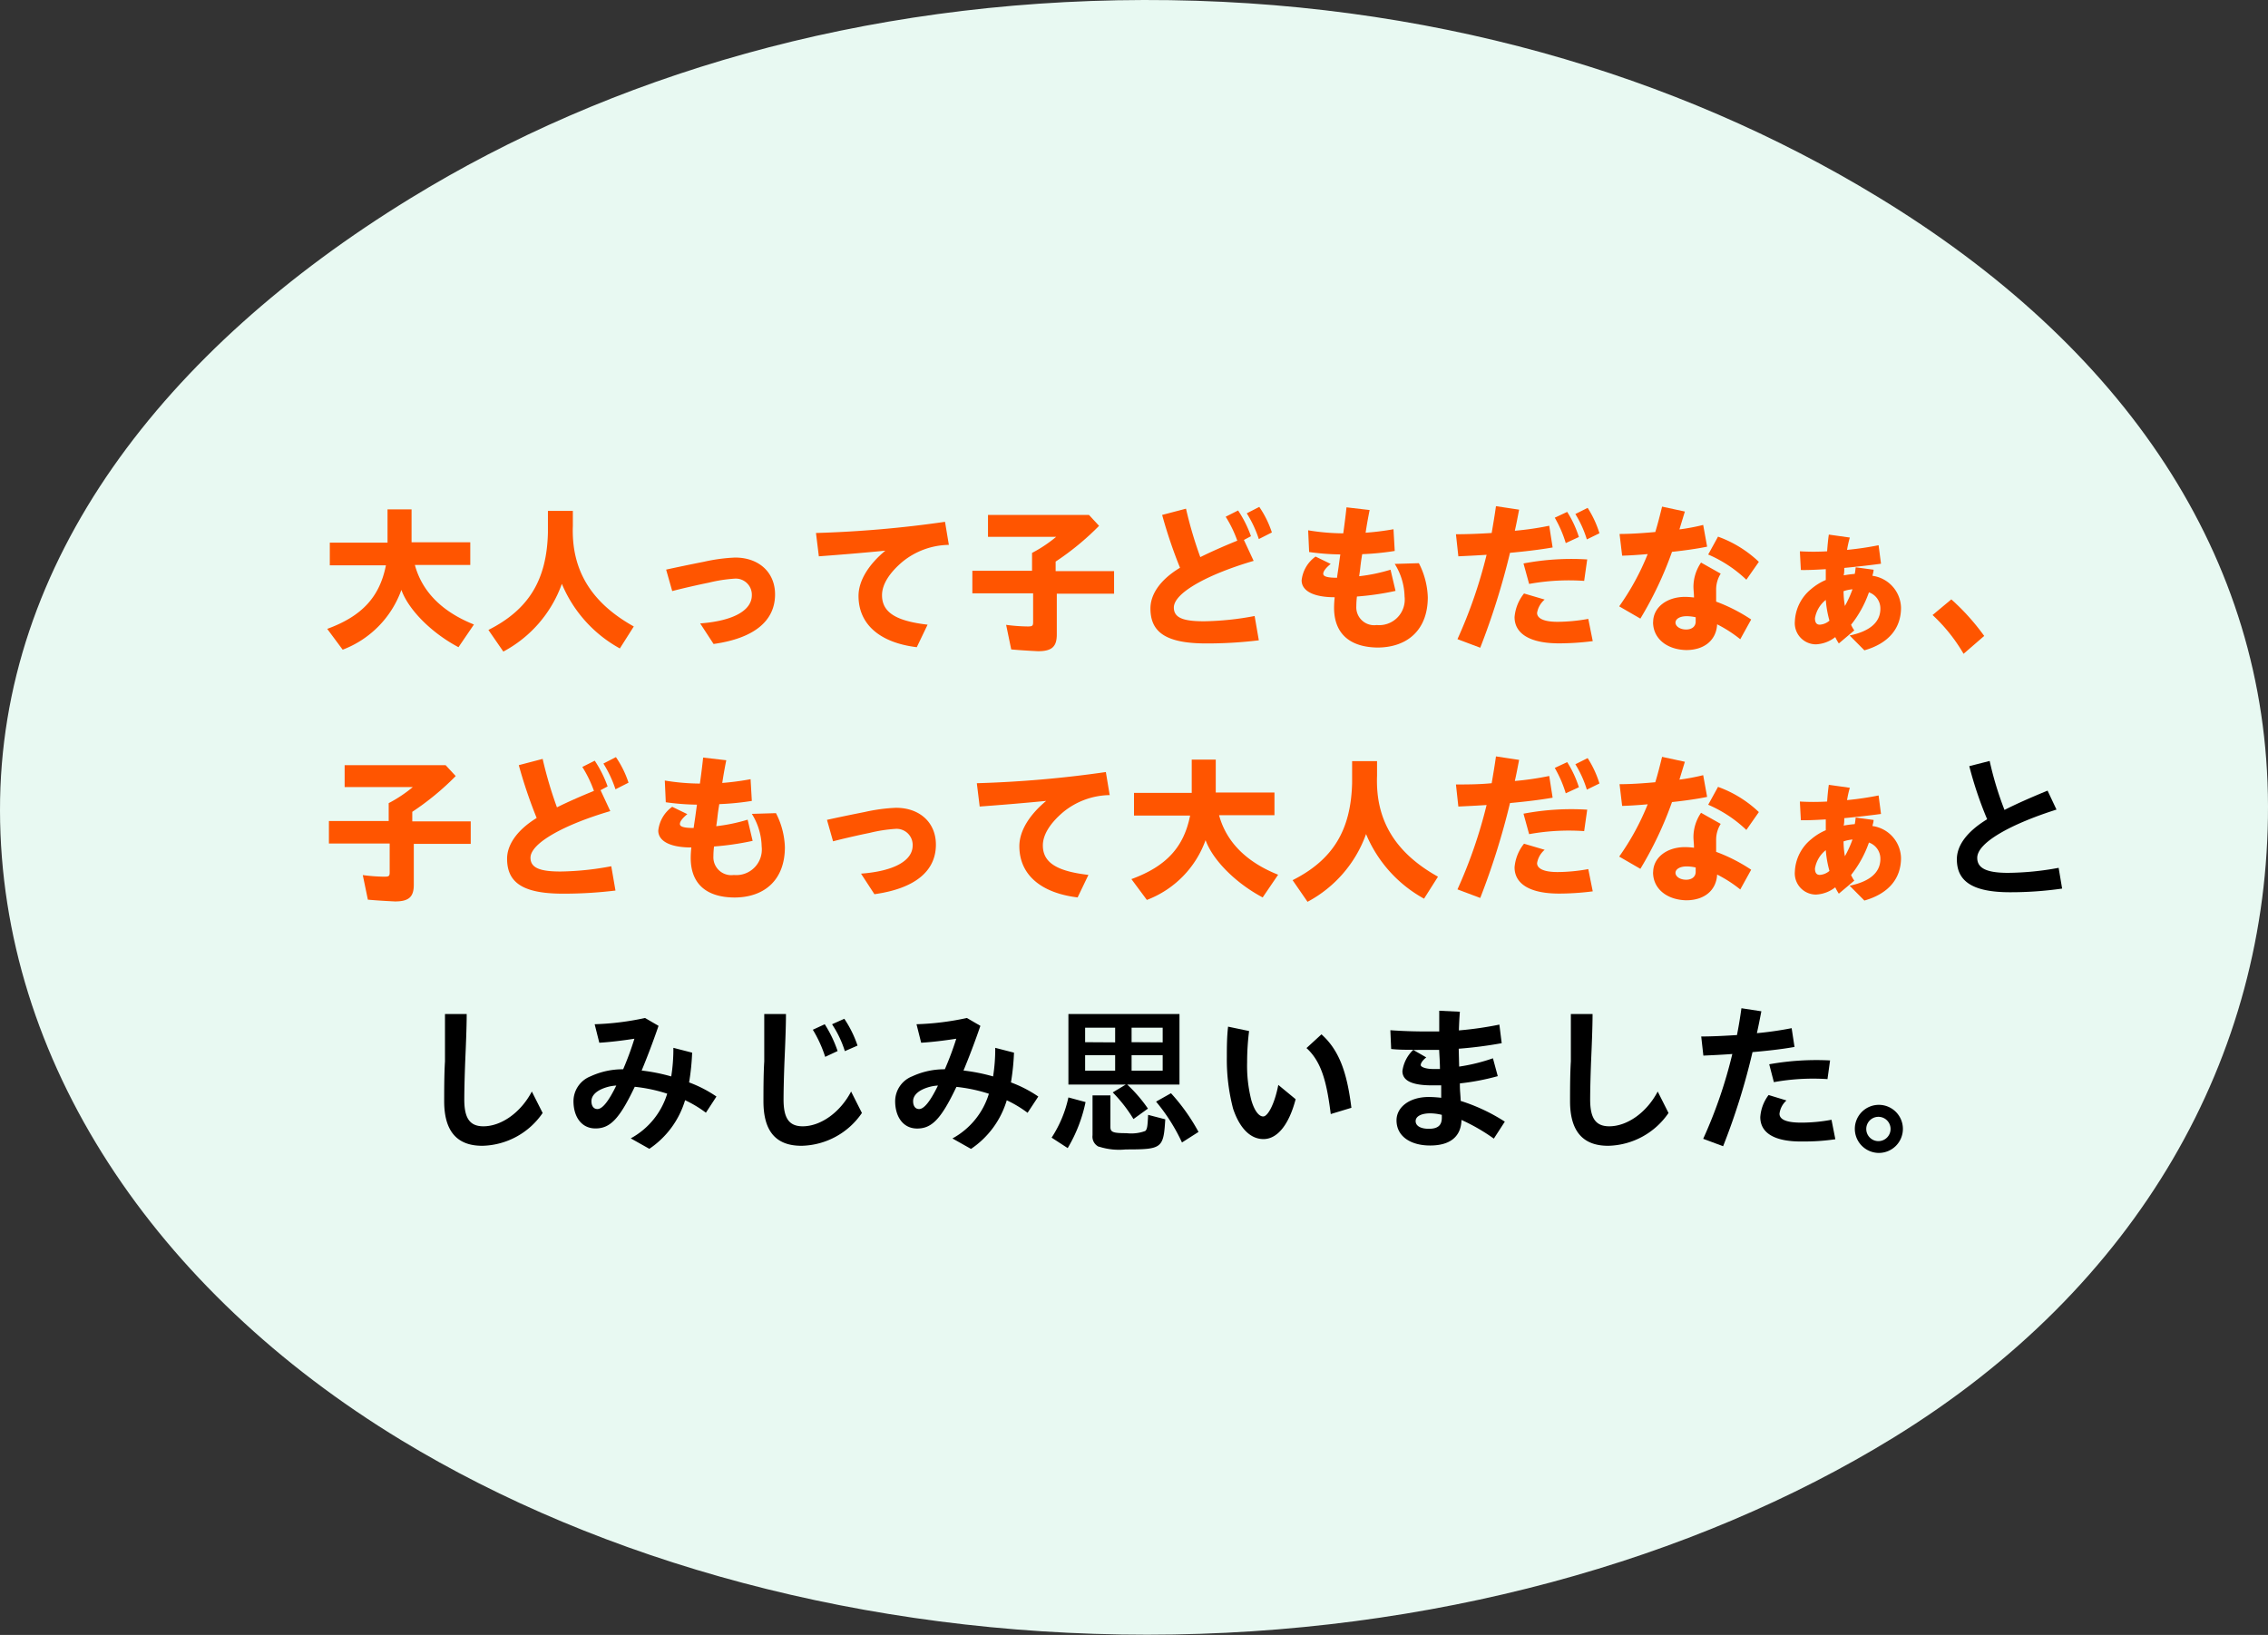 <svg xmlns="http://www.w3.org/2000/svg" viewBox="0 0 253.82 182.95"><rect x="0" y="0" width="253.82" height="182.95" fill="#333333" stroke="none"/><defs><style>.cls-1{fill:#e8f9f2;}.cls-2{fill:#f50;}</style></defs><g id="レイヤー_2" data-name="レイヤー 2"><g id="txt"><path class="cls-1" d="M253.82,90.18c.06,28-14.48,53.86-42,70.74-22.32,13.69-51.78,22-83.44,22s-61.1-8.18-83.48-21.77C17.33,144.42.06,118.68,0,90.72S18.4,39.08,45.92,22.2C68.23,8.51,96.34.07,128,0s59.72,8.39,82.1,22C237.68,38.74,253.76,62.22,253.82,90.18Z"/><path class="cls-2" d="M36.62,70.37c3.89-1.42,5.87-3.57,6.57-7.11H36.91V60.72h6.46V57h2.69v3.68h6.57v2.54h-6.2c.8,2.95,3,5.22,6.61,6.66l-1.73,2.54c-3-1.59-5.58-4.16-6.39-6.41a11.2,11.2,0,0,1-6.57,6.69Z"/><path class="cls-2" d="M54.66,70.49c4.51-2.28,6.53-5.58,6.66-10.89V57.17h2.79v1.66c-.18,4.91,2,8.58,6.82,11.27l-1.56,2.46a14.69,14.69,0,0,1-6.49-7.23,13.88,13.88,0,0,1-6.55,7.58Z"/><path class="cls-2" d="M78.36,69.76c3.7-.28,5.78-1.45,5.78-3.16a1.8,1.8,0,0,0-1.94-1.85,16.5,16.5,0,0,0-2.88.45c-1.24.25-2.9.63-4.09.94l-.68-2.4c1.22-.27,2.62-.56,4.23-.88a19.48,19.48,0,0,1,3.49-.47c2.67,0,4.47,1.66,4.47,4.12,0,3-2.38,4.92-6.88,5.55Z"/><path class="cls-2" d="M96.08,66.68c0-1.7,1.13-3.51,3-5.06-2.9.28-5.13.46-7.44.63l-.32-2.61a126.1,126.1,0,0,0,14.44-1.25l.43,2.58A8.41,8.41,0,0,0,101,62.86c-1.42,1.2-2.29,2.5-2.29,3.74,0,2,1.7,2.9,5.1,3.3l-1.21,2.52C98.49,71.92,96.08,69.88,96.08,66.68Z"/><path class="cls-2" d="M113.17,72.67l-.57-2.75a20,20,0,0,0,2.41.18c.54,0,.61-.07.61-.51v-3.2h-6.8V63.87h6.68v-2a15.24,15.24,0,0,0,2.7-1.8h-7.63V57.62h11.3L123,58.84a30.13,30.13,0,0,1-4.86,4v1.07h6.54v2.52h-6.41V71c0,1.37-.56,1.87-2.11,1.87C115.37,72.83,114.13,72.76,113.17,72.67Z"/><path class="cls-2" d="M128.75,68.08c0-1.46.95-3.13,3.31-4.55a53.62,53.62,0,0,1-2-5.91l2.67-.7a45.39,45.39,0,0,0,1.6,5.42c1.17-.58,2.54-1.19,4.14-1.84a13.34,13.34,0,0,0-1.3-2.68l1.39-.7A13,13,0,0,1,140,60l-.79.42,1.09,2.34c-5.14,1.51-8.93,3.58-8.93,5.22,0,1.13,1,1.54,3.35,1.54a32.36,32.36,0,0,0,5.69-.59l.47,2.72A47.73,47.73,0,0,1,135,72C130.37,72,128.75,70.67,128.75,68.08Zm10.78-10.64,1.4-.72a11.21,11.21,0,0,1,1.41,2.86l-1.46.74A13,13,0,0,0,139.53,57.44Z"/><path class="cls-2" d="M149.3,68a11.08,11.08,0,0,1,.07-1.17c-2.45,0-3.7-.75-3.7-1.89a3.77,3.77,0,0,1,1.56-2.66l1.69.82c-.59.49-.83.85-.83,1.1s.28.45,1.54.45c.05-.39.12-.81.18-1.24s.12-.9.19-1.37a26.89,26.89,0,0,1-3.49-.27l-.11-2.43a24.59,24.59,0,0,0,3.93.34c.16-1.15.29-2.21.36-2.91l2.59.3c-.11.54-.29,1.48-.45,2.54a29.53,29.53,0,0,0,3.12-.39l.14,2.43a30.07,30.07,0,0,1-3.64.36c-.09.52-.16,1-.21,1.47s-.09.69-.13,1a19.58,19.58,0,0,0,3.51-.73l.56,2.37a31,31,0,0,1-4.32.63,9.51,9.51,0,0,0-.07,1.1,2,2,0,0,0,2.28,2.09,2.86,2.86,0,0,0,3.12-3.19,7.12,7.12,0,0,0-1.1-3.65l2.7-.08a8.89,8.89,0,0,1,1,3.81c0,3.65-2.27,5.61-5.61,5.63C151,72.42,149.3,70.85,149.3,68Z"/><path class="cls-2" d="M163.11,71.52a53.49,53.49,0,0,0,3.26-9.44c-1.21.08-2.31.13-3.16.17l-.27-2.47c1.23,0,2.58-.05,4-.14.17-1,.34-2,.48-3l2.59.39c-.16.81-.3,1.59-.48,2.36a33.27,33.27,0,0,0,3.85-.56l.38,2.43c-1.48.26-3.15.45-4.77.6a82,82,0,0,1-3.33,10.62Zm6.39-2.47a4.86,4.86,0,0,1,1.06-2.64l2.31.68a2.49,2.49,0,0,0-.85,1.49c0,.56.63,1,2.3,1a19.44,19.44,0,0,0,3.43-.33l.5,2.49a29.7,29.7,0,0,1-3.73.25C171.16,72,169.5,70.87,169.5,69.05Zm1-6a28.66,28.66,0,0,1,7.13-.45l-.34,2.4a25,25,0,0,0-6.16.34ZM174,57.93l1.39-.65a12,12,0,0,1,1.31,2.81l-1.47.68A13.41,13.41,0,0,0,174,57.93Zm2.32-.42,1.36-.68A11.49,11.49,0,0,1,179,59.67l-1.41.69A12.21,12.21,0,0,0,176.3,57.51Z"/><path class="cls-2" d="M181.21,67.85A28.2,28.2,0,0,0,184.4,62c-1.1.1-2.11.16-2.86.18l-.29-2.43c1.19,0,2.59-.09,4-.22.29-.94.52-1.87.76-2.84l2.55.55-.61,2a23.57,23.57,0,0,0,2.66-.5l.44,2.43c-.94.2-2.4.42-3.93.58a40.59,40.59,0,0,1-3.54,7.47Zm3.8,1.76c0-1.64,1.52-2.82,3.57-2.82a8.54,8.54,0,0,1,1,.07c0-.44-.06-.87-.06-1.19a4.83,4.83,0,0,1,.85-2.72l2.2,1.24a3.34,3.34,0,0,0-.51,1.86c0,.34,0,.86,0,1.27a18.85,18.85,0,0,1,3.92,2l-1.22,2.21a14.62,14.62,0,0,0-2.59-1.67c-.09,1.76-1.42,2.88-3.46,2.88C186.54,72.69,185,71.45,185,69.61Zm3.69.83c.67,0,1.07-.36,1.07-.88v-.49a4.69,4.69,0,0,0-1-.12c-.79,0-1.26.32-1.26.72S188,70.44,188.7,70.44Zm2.47-8.39,1.1-2a13,13,0,0,1,4.57,2.82l-1.4,2A14.41,14.41,0,0,0,191.17,62.05Z"/><path class="cls-2" d="M205.39,71.29a3.76,3.76,0,0,1-2.16.81,2.37,2.37,0,0,1-2.36-2.58,4.92,4.92,0,0,1,1.84-3.62,6.25,6.25,0,0,1,1.62-1c0-.38,0-.8,0-1.21-1.17.07-2.18.11-2.79.09l-.11-2.09a26.19,26.19,0,0,0,3.05,0c.05-.73.12-1.4.19-1.87l2.35.33a12.15,12.15,0,0,0-.31,1.38,34.71,34.71,0,0,0,3.53-.52l.27,2.07c-1.17.16-2.65.33-4.11.47,0,.29,0,.57-.07.83.4-.07.83-.13,1.24-.16.06-.24.07-.47.11-.74l2,.27c0,.23-.08.45-.13.68A3.7,3.7,0,0,1,212.75,68c0,2.32-1.4,4-4.1,4.77L207,71.11c2.36-.49,3.44-1.55,3.44-3a1.91,1.91,0,0,0-1.28-1.83,12.31,12.31,0,0,1-2,3.63,3.55,3.55,0,0,0,.36.63L205.79,72A5.18,5.18,0,0,1,205.39,71.29Zm-1.73-1.39a1.81,1.81,0,0,0,1.08-.45,12.07,12.07,0,0,1-.41-2.32,3.32,3.32,0,0,0-1.21,2.05C203.12,69.67,203.3,69.9,203.66,69.9Zm2.81-2.09a12.33,12.33,0,0,0,.85-1.87,4.34,4.34,0,0,0-1,.21A9.52,9.52,0,0,0,206.47,67.81Z"/><path class="cls-2" d="M216.28,68.82l2.1-1.75a25.2,25.2,0,0,1,3.68,4.09l-2.31,2A18.83,18.83,0,0,0,216.28,68.82Z"/><path class="cls-2" d="M41.17,100.67l-.57-2.75A20,20,0,0,0,43,98.1c.54,0,.61-.07.61-.51v-3.2h-6.8V91.87H43.5v-2a15.24,15.24,0,0,0,2.7-1.8H38.57V85.62h11.3L51,86.84a30.13,30.13,0,0,1-4.86,4v1.07h6.54v2.52H46.31V99c0,1.37-.56,1.87-2.11,1.87C43.37,100.83,42.13,100.76,41.17,100.67Z"/><path class="cls-2" d="M56.75,96.08c0-1.46,1-3.13,3.31-4.55a53.62,53.62,0,0,1-2-5.91l2.67-.7a45.39,45.39,0,0,0,1.6,5.42c1.17-.58,2.54-1.19,4.14-1.84a13.34,13.34,0,0,0-1.3-2.68l1.39-.7A13,13,0,0,1,68,88l-.79.42,1.09,2.34c-5.14,1.51-8.93,3.58-8.93,5.22,0,1.13,1.05,1.54,3.35,1.54a32.36,32.36,0,0,0,5.69-.59l.47,2.72A47.73,47.73,0,0,1,63,100C58.37,100,56.75,98.67,56.75,96.08ZM67.53,85.44l1.4-.72a11.21,11.21,0,0,1,1.41,2.86l-1.46.74A13,13,0,0,0,67.53,85.44Z"/><path class="cls-2" d="M77.3,96a11.08,11.08,0,0,1,.07-1.17c-2.45,0-3.7-.75-3.7-1.89a3.77,3.77,0,0,1,1.56-2.66l1.69.82c-.59.49-.83.85-.83,1.1s.28.45,1.54.45c.05-.39.12-.81.18-1.24s.12-.9.19-1.37a26.89,26.89,0,0,1-3.49-.27l-.11-2.43a24.59,24.59,0,0,0,3.93.34c.16-1.15.29-2.21.36-2.91l2.59.3c-.11.54-.29,1.48-.45,2.54A29.53,29.53,0,0,0,84,87.19l.14,2.43a30.07,30.07,0,0,1-3.64.36c-.09.52-.16,1-.21,1.47s-.09.69-.13,1a19.58,19.58,0,0,0,3.51-.73l.56,2.37a31,31,0,0,1-4.32.63,9.51,9.51,0,0,0-.07,1.1,2,2,0,0,0,2.28,2.09,2.86,2.86,0,0,0,3.12-3.19,7.12,7.12,0,0,0-1.1-3.65l2.7-.08a8.89,8.89,0,0,1,1,3.81c0,3.65-2.27,5.61-5.61,5.63C79,100.42,77.3,98.85,77.3,96Z"/><path class="cls-2" d="M96.36,97.76c3.7-.28,5.78-1.45,5.78-3.16a1.8,1.8,0,0,0-1.94-1.85,16.5,16.5,0,0,0-2.88.45c-1.24.25-2.9.63-4.09.94l-.68-2.4c1.22-.27,2.62-.56,4.23-.88a19.48,19.48,0,0,1,3.49-.47c2.67,0,4.47,1.66,4.47,4.12,0,3-2.38,4.92-6.88,5.55Z"/><path class="cls-2" d="M114.08,94.68c0-1.7,1.13-3.51,3-5.06-2.9.28-5.13.46-7.44.63l-.32-2.61a126.1,126.1,0,0,0,14.44-1.25l.43,2.58A8.41,8.41,0,0,0,119,90.86c-1.42,1.2-2.29,2.5-2.29,3.74,0,2,1.7,2.9,5.1,3.3l-1.21,2.52C116.49,99.92,114.08,97.88,114.08,94.68Z"/><path class="cls-2" d="M126.62,98.37c3.89-1.42,5.87-3.57,6.57-7.11h-6.28V88.72h6.46V85h2.69v3.68h6.57v2.54h-6.2c.8,2.95,3,5.22,6.61,6.66l-1.73,2.54c-3-1.59-5.58-4.16-6.39-6.41a11.2,11.2,0,0,1-6.57,6.69Z"/><path class="cls-2" d="M144.66,98.49c4.51-2.28,6.53-5.58,6.66-10.89V85.17h2.79v1.66c-.18,4.91,2,8.58,6.82,11.27l-1.56,2.46a14.69,14.69,0,0,1-6.49-7.23,13.88,13.88,0,0,1-6.55,7.58Z"/><path class="cls-2" d="M163.11,99.52a53.49,53.49,0,0,0,3.26-9.44c-1.21.08-2.31.13-3.16.17l-.27-2.47c1.23,0,2.58,0,4-.14.17-1,.34-2,.48-3l2.59.39c-.16.81-.3,1.59-.48,2.36a33.27,33.27,0,0,0,3.85-.56l.38,2.43c-1.48.26-3.15.45-4.77.6a82,82,0,0,1-3.33,10.62Zm6.39-2.47a4.86,4.86,0,0,1,1.06-2.64l2.31.68a2.49,2.49,0,0,0-.85,1.49c0,.56.63,1,2.3,1a19.44,19.44,0,0,0,3.43-.33l.5,2.49a29.7,29.7,0,0,1-3.73.25C171.16,100,169.5,98.87,169.5,97.05Zm1-6a28.66,28.66,0,0,1,7.13-.45l-.34,2.4a25,25,0,0,0-6.16.34ZM174,85.93l1.39-.65a12,12,0,0,1,1.31,2.81l-1.47.68A13.41,13.41,0,0,0,174,85.93Zm2.32-.42,1.36-.68A11.49,11.49,0,0,1,179,87.67l-1.41.69A12.21,12.21,0,0,0,176.3,85.51Z"/><path class="cls-2" d="M181.21,95.85A28.2,28.2,0,0,0,184.4,90c-1.1.1-2.11.16-2.86.18l-.29-2.43c1.19,0,2.59-.09,4-.22.29-.94.52-1.87.76-2.84l2.55.55-.61,2a23.57,23.57,0,0,0,2.66-.5l.44,2.43c-.94.2-2.4.42-3.93.58a40.59,40.59,0,0,1-3.54,7.47Zm3.8,1.76c0-1.64,1.52-2.82,3.57-2.82a8.54,8.54,0,0,1,1,.07c0-.44-.06-.87-.06-1.19a4.83,4.83,0,0,1,.85-2.72l2.2,1.24a3.34,3.34,0,0,0-.51,1.86c0,.34,0,.86,0,1.27a18.85,18.85,0,0,1,3.92,2l-1.22,2.21a14.62,14.62,0,0,0-2.59-1.67c-.09,1.76-1.42,2.88-3.46,2.88C186.54,100.69,185,99.45,185,97.61Zm3.69.83c.67,0,1.07-.36,1.07-.88v-.49a4.69,4.69,0,0,0-1-.12c-.79,0-1.26.32-1.26.72S188,98.44,188.7,98.44Zm2.47-8.39,1.1-2a13,13,0,0,1,4.57,2.82l-1.4,2A14.41,14.41,0,0,0,191.17,90.05Z"/><path class="cls-2" d="M205.39,99.29a3.76,3.76,0,0,1-2.16.81,2.37,2.37,0,0,1-2.36-2.58,4.92,4.92,0,0,1,1.84-3.62,6.25,6.25,0,0,1,1.62-1c0-.38,0-.8,0-1.21-1.17.07-2.18.11-2.79.09l-.11-2.09a26.19,26.19,0,0,0,3.05,0c.05-.73.12-1.4.19-1.87l2.35.33a12.15,12.15,0,0,0-.31,1.38,34.71,34.71,0,0,0,3.53-.52l.27,2.07c-1.17.16-2.65.33-4.11.47,0,.29,0,.57-.07.83.4-.07.83-.13,1.24-.16.06-.24.07-.47.11-.74l2,.27c0,.23-.08.45-.13.68A3.7,3.7,0,0,1,212.75,96c0,2.32-1.4,4-4.1,4.77L207,99.11c2.36-.49,3.44-1.55,3.44-3a1.91,1.91,0,0,0-1.28-1.83,12.31,12.31,0,0,1-2,3.63,3.55,3.55,0,0,0,.36.63L205.79,100A5.18,5.18,0,0,1,205.39,99.29Zm-1.73-1.39a1.81,1.81,0,0,0,1.08-.45,12.07,12.07,0,0,1-.41-2.32,3.32,3.32,0,0,0-1.21,2.05C203.12,97.67,203.3,97.9,203.66,97.9Zm2.81-2.09a12.33,12.33,0,0,0,.85-1.87,4.34,4.34,0,0,0-1,.21A9.52,9.52,0,0,0,206.47,95.81Z"/><path d="M219,96.15c0-1.51,1.07-3.06,3.39-4.48a42.09,42.09,0,0,1-2-5.94l2.28-.58a37.11,37.11,0,0,0,1.66,5.48c1.35-.69,3-1.41,4.82-2.16l1,2.12c-4.95,1.57-8.87,3.65-8.87,5.4,0,1.14,1,1.68,3.45,1.68a32.38,32.38,0,0,0,5.66-.56l.39,2.32a40.59,40.59,0,0,1-5.83.41C220.56,99.84,219,98.49,219,96.15Z"/><path d="M49.71,123.23c0-1,0-3.09.09-4.46,0-1.21,0-3.76,0-5.3l2.43,0c0,1.55-.11,4-.16,5.15s-.11,3.3-.11,4.41c0,2.09.61,3,2.14,3,2,0,4.18-1.53,5.42-3.89l1.21,2.4a8.4,8.4,0,0,1-6.7,3.67C51,128.24,49.71,126.4,49.71,123.23Z"/><path d="M64.18,123.22a3,3,0,0,1,1.91-2.78,8.56,8.56,0,0,1,3.65-.79A34.54,34.54,0,0,0,71,116.23c-1.26.2-2.74.38-3.93.45l-.52-2.07a30.69,30.69,0,0,0,5.64-.7l1.51.88c-.65,1.89-1.3,3.58-1.89,5a20.63,20.63,0,0,1,3.31.66,19.59,19.59,0,0,0,.24-3.2l2.1.54a26.4,26.4,0,0,1-.34,3.33,14,14,0,0,1,3.06,1.58L79,124.51a13,13,0,0,0-2.33-1.4,10,10,0,0,1-4,5.44l-2.08-1.17a8.51,8.51,0,0,0,4.08-5,17.73,17.73,0,0,0-3.63-.77l-.11.22c-1.66,3.45-2.7,4.44-4.29,4.44S64.18,124.93,64.18,123.22Zm2.68.88c.56,0,1.26-.88,2.11-2.63a4.66,4.66,0,0,0-1.71.43c-.69.33-1.07.79-1.07,1.32S66.43,124.1,66.86,124.1Z"/><path d="M85.44,123.23c0-1,0-3.09.09-4.46,0-1.21,0-3.76,0-5.3l2.43,0c0,1.55-.11,4-.16,5.15s-.11,3.3-.11,4.41c0,2.09.61,3,2.14,3,2,0,4.18-1.53,5.42-3.89l1.21,2.4a8.39,8.39,0,0,1-6.7,3.67C86.68,128.24,85.44,126.4,85.44,123.23Zm5.52-8,1.34-.62a13.8,13.8,0,0,1,1.44,3l-1.39.65A14,14,0,0,0,91,115.28Zm2.18-.63,1.35-.6a12.45,12.45,0,0,1,1.48,3l-1.42.62A11.77,11.77,0,0,0,93.14,114.65Z"/><path d="M100.18,123.22a3,3,0,0,1,1.91-2.78,8.56,8.56,0,0,1,3.65-.79,34.54,34.54,0,0,0,1.28-3.42c-1.26.2-2.74.38-3.93.45l-.52-2.07a30.69,30.69,0,0,0,5.64-.7l1.51.88c-.65,1.89-1.3,3.58-1.89,5a20.63,20.63,0,0,1,3.31.66,19.59,19.59,0,0,0,.24-3.2l2.1.54a26.4,26.4,0,0,1-.34,3.33,14,14,0,0,1,3.06,1.58l-1.2,1.82a13,13,0,0,0-2.33-1.4,10,10,0,0,1-4,5.44l-2.08-1.17a8.51,8.51,0,0,0,4.08-5,17.73,17.73,0,0,0-3.63-.77l-.11.22c-1.66,3.45-2.7,4.44-4.29,4.44S100.18,124.93,100.18,123.22Zm2.68.88c.56,0,1.26-.88,2.11-2.63a4.66,4.66,0,0,0-1.71.43c-.69.33-1.07.79-1.07,1.32S102.43,124.1,102.86,124.1Z"/><path d="M117.69,127.3a13.36,13.36,0,0,0,1.88-4.5l1.92.52a16.67,16.67,0,0,1-2,5.15Zm6.84-5.06,1.46-.88h-6.42v-7.89H132v7.89h-5.85a16.14,16.14,0,0,1,2.32,2.69l-1.62,1.17A16.08,16.08,0,0,0,124.53,122.24Zm.27-5.6V115h-3.36v1.62Zm0,3.17v-1.73h-3.36v1.73Zm-1.85,8.5a1.25,1.25,0,0,1-.68-1.28v-4.46h2v3.53c0,.59.29.7,1.8.7a4.56,4.56,0,0,0,2.09-.24c.24-.19.27-.59.33-1.81l1.92.5c-.2,3.26-.36,3.37-4.43,3.37A7.34,7.34,0,0,1,123,128.31Zm7.17-11.67V115h-3.48v1.62Zm0,3.17v-1.73h-3.48v1.73Zm-.74,3.46,1.67-.94a21.87,21.87,0,0,1,3.08,4.33l-1.85,1.18A20.75,20.75,0,0,0,129.38,123.27Z"/><path d="M138,124.06a21.71,21.71,0,0,1-.7-5.78c0-1,0-2.21.14-3.4l2.35.49a27.91,27.91,0,0,0-.22,3.51,15.54,15.54,0,0,0,.48,4.26c.33,1.12.82,1.79,1.32,1.79s1.26-1.32,1.69-3.53L145,123c-.76,2.9-2.07,4.46-3.6,4.46S138.7,126.15,138,124.06Zm8.2-6.77,1.69-1.55c2.14,1.91,2.9,4.63,3.35,8.22l-2.31.7C148.49,121.2,147.94,118.86,146.23,117.29Z"/><path d="M156.29,125.36c0-1.46,1.44-2.61,3.61-2.61a13.31,13.31,0,0,1,1.39.09l0-1.39c-.36,0-.69,0-1,0-2.23,0-3.34-.5-3.34-1.6a4,4,0,0,1,1.22-2.38c-.85,0-1.68,0-2.48-.09l-.09-2.1c1.4.1,2.73.14,4.12.14.45,0,.9,0,1.35,0,0-.74,0-1.51,0-2.32l2.31.11c-.06.75-.09,1.42-.11,2.09a38.59,38.59,0,0,0,4.53-.65l.26,2.08a47.31,47.31,0,0,1-4.81.62l.05,2a20.39,20.39,0,0,0,3.78-.93l.54,2a26.39,26.39,0,0,1-4.24.81c0,.09,0,.18,0,.27,0,.56.08,1.15.09,1.69a20.41,20.41,0,0,1,4.94,2.32l-1.23,1.9a21.11,21.11,0,0,0-3.62-2.09c-.05,1.94-1.36,2.86-3.51,2.86S156.29,127.18,156.29,125.36Zm1.88-7.87,1.45.83c-.45.36-.62.66-.62.86s.51.44,1.43.44c.19,0,.43,0,.72,0,0-.72-.06-1.48-.09-2.14-.63,0-1.26,0-1.89,0Zm1.73,8.82c1,0,1.46-.37,1.46-1.24v-.32a5.68,5.68,0,0,0-1.29-.17c-1,0-1.64.33-1.64.87S159,126.31,159.9,126.31Z"/><path d="M175.71,123.23c0-1,0-3.09.09-4.46,0-1.21,0-3.76,0-5.3l2.43,0c0,1.55-.11,4-.16,5.15s-.11,3.3-.11,4.41c0,2.09.61,3,2.14,3,2,0,4.18-1.53,5.42-3.89l1.21,2.4a8.4,8.4,0,0,1-6.7,3.67C177,128.24,175.71,126.4,175.71,123.23Z"/><path d="M190.61,127.43a52.14,52.14,0,0,0,3.26-9.49c-1.22.09-2.34.14-3.24.18l-.24-2.14c1.23,0,2.58-.07,4-.16.2-1,.36-2,.5-3l2.23.34c-.16.83-.32,1.65-.5,2.45a38.31,38.31,0,0,0,3.89-.56l.32,2.1c-1.44.26-3.09.44-4.7.58a74.57,74.57,0,0,1-3.29,10.53ZM197,125a4.61,4.61,0,0,1,.93-2.47l2,.61a2.37,2.37,0,0,0-.78,1.48c0,.63.72,1,2.43,1a18.36,18.36,0,0,0,3.39-.32l.43,2.18a23.84,23.84,0,0,1-3.57.25C198.44,127.79,197,126.69,197,125Zm1-5.91a29.89,29.89,0,0,1,6.81-.43l-.29,2.09a24.67,24.67,0,0,0-6,.34Z"/><path d="M207.58,126.33a2.69,2.69,0,1,1,2.67,2.68A2.7,2.7,0,0,1,207.58,126.33Zm4,0a1.36,1.36,0,1,0-2.72,0,1.36,1.36,0,0,0,2.72,0Z"/></g></g></svg>